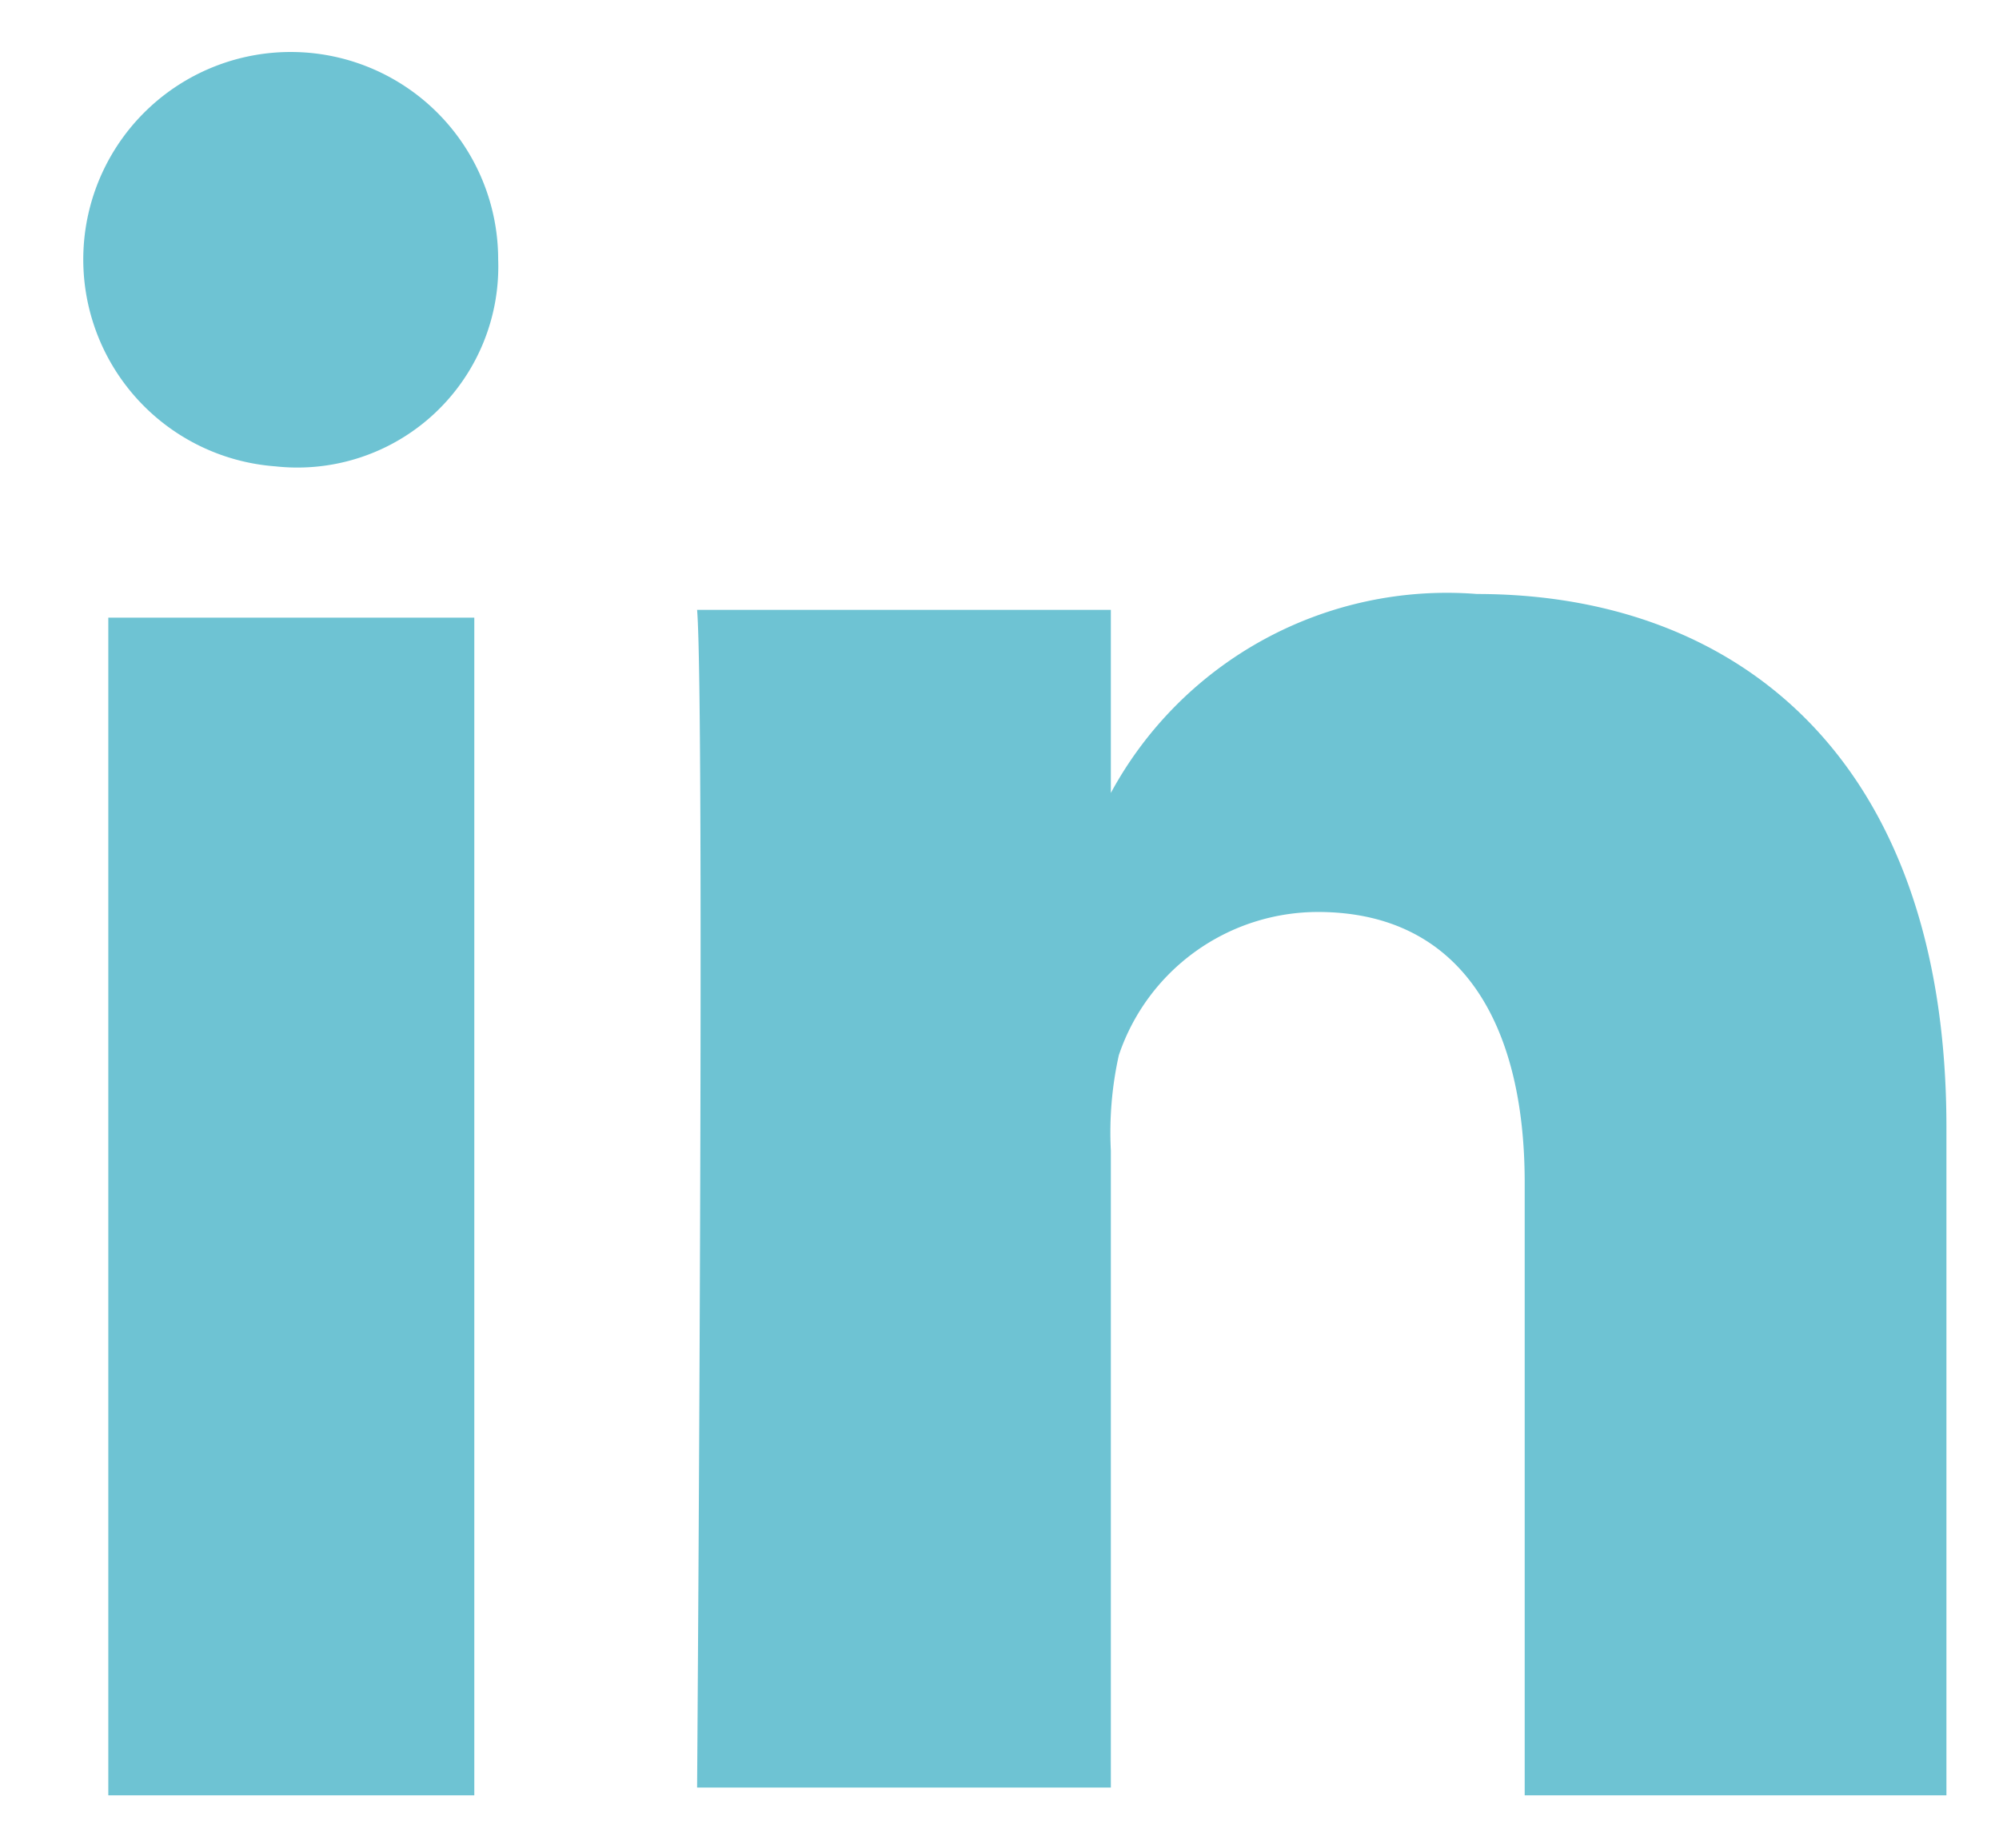 <svg xmlns="http://www.w3.org/2000/svg" width="19.012" height="17.574" viewBox="0 0 19.012 17.574">
  <path id="Tracé_33" data-name="Tracé 33" d="M583.422,684.574h-3.481v-11.2h3.481Zm-1.892-12.639h0a1.973,1.973,0,1,1,2.119-1.968,1.911,1.911,0,0,1-2.119,1.968m15.893,12.639h-4.011v-5.828c0-1.514-.606-2.573-1.968-2.573a2,2,0,0,0-1.892,1.362,3.387,3.387,0,0,0-.076.908V684.5h-3.935s.075-10.292,0-11.2h3.935v1.741a3.635,3.635,0,0,1,3.482-1.892c2.5,0,4.465,1.59,4.465,5.071Z" transform="translate(-578.911 -667.5)" fill="#6EC3D3" stroke="rgba(0,0,0,0)" stroke-width="1"/>
</svg>
